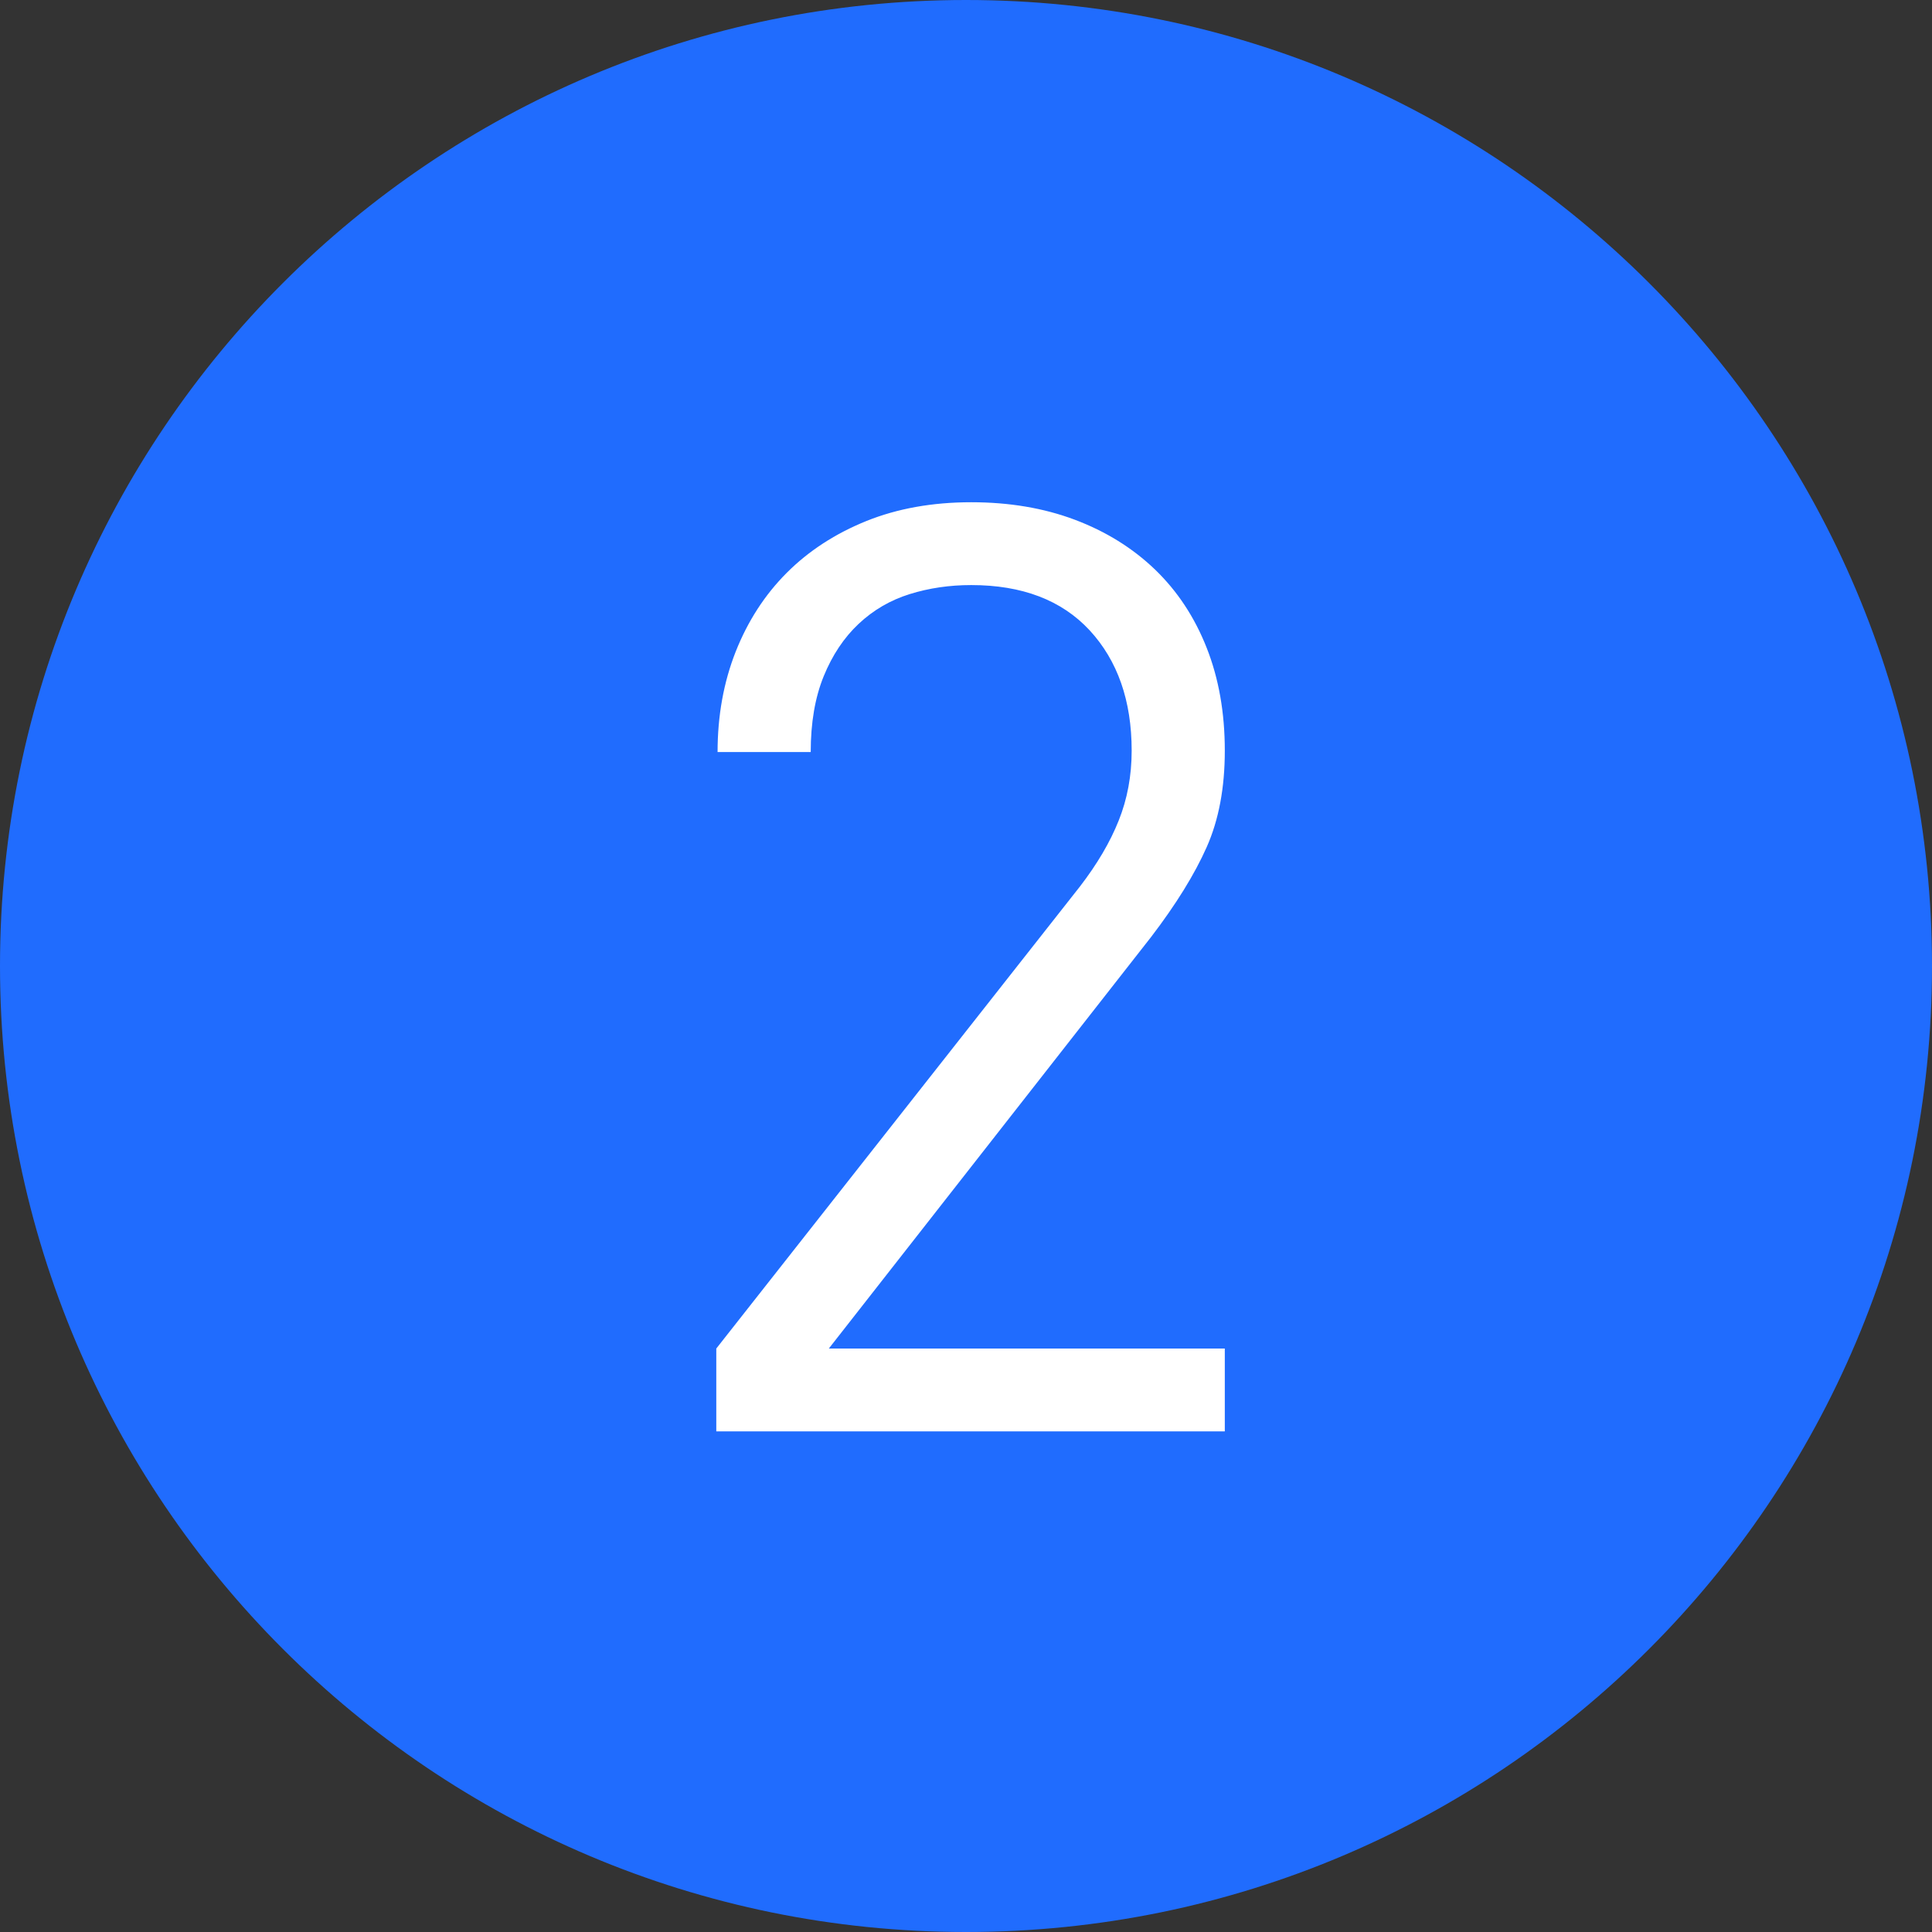 <?xml version="1.0" encoding="UTF-8"?>
<svg width="24px" height="24px" viewBox="0 0 24 24" version="1.1" xmlns="http://www.w3.org/2000/svg" xmlns:xlink="http://www.w3.org/1999/xlink">
    <rect x="0" y="0" width="24" height="24" fill="#333333" stroke="none"/>
    <!-- Generator: Sketch 51.3 (57544) - http://www.bohemiancoding.com/sketch -->
    <title>Group 2@2x</title>
    <desc>Created with Sketch.</desc>
    <defs></defs>
    <g id="Page-1" stroke="none" stroke-width="1" fill="none" fill-rule="evenodd">
        <g id="Group-2">
            <path d="M24,12 C24,18.627 18.627,24 12,24 C5.373,24 0,18.627 0,12 C0,5.373 5.373,0 12,0 C18.627,0 24,5.373 24,12" id="Fill-1" fill="#206CFE"></path>
            <path d="M8.898,17.781 L8.898,16.752 L13.415,11.013 C13.629,10.735 13.79,10.462 13.897,10.193 C14.004,9.926 14.058,9.636 14.058,9.325 C14.058,8.704 13.883,8.206 13.536,7.83 C13.188,7.455 12.697,7.268 12.065,7.268 C11.796,7.268 11.542,7.305 11.301,7.38 C11.06,7.455 10.848,7.579 10.666,7.75 C10.483,7.922 10.339,8.139 10.232,8.401 C10.125,8.664 10.071,8.977 10.071,9.342 L8.914,9.342 C8.914,8.891 8.989,8.476 9.139,8.095 C9.289,7.716 9.501,7.388 9.774,7.115 C10.047,6.842 10.377,6.628 10.763,6.472 C11.148,6.317 11.583,6.239 12.065,6.239 C12.536,6.239 12.965,6.311 13.351,6.456 C13.736,6.601 14.069,6.807 14.348,7.075 C14.626,7.343 14.84,7.667 14.99,8.048 C15.14,8.428 15.215,8.854 15.215,9.325 C15.215,9.786 15.14,10.185 14.99,10.523 C14.84,10.861 14.61,11.233 14.299,11.64 L10.296,16.752 L15.215,16.752 L15.215,17.781 L8.898,17.781 Z" id="Fill-4" fill="#FFFFFF"></path>
        </g>
    </g>
</svg>